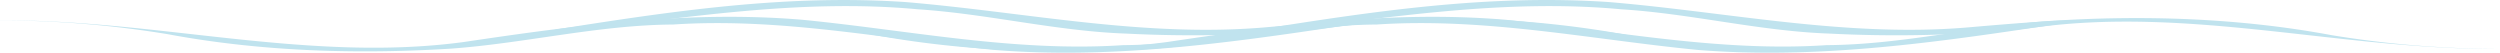 <svg xmlns="http://www.w3.org/2000/svg" viewBox="0 0 550.59 11.59"><defs><style>.cls-1{fill:#c0e3ee;}</style></defs><g id="Layer_2" data-name="Layer 2"><g id="Layer_1-2" data-name="Layer 1"><path class="cls-1" d="M280.18,6.93c25.55-3,51.08-7.29,76.9-4.88C372.48,3,387.51,6.87,403,7.4a287,287,0,0,0,38-.58c8.41-.65,32-4.21-6.62-.87C407.38,8.44,381,2.68,354.3.45,328.07-1.31,303,2.4,277,6.54"></path><path class="cls-1" d="M154.91,4.5c34.17-.31,67.8,9.37,102.09,4.76,24.66-3.67,49.55-7,74.58-4.91,23.61,2.31,46.84,7.18,70.71,5.59,16.49-.09,32.53-4.11,48.92-5.31,20.78-1.37,42-.68,62.38,3.13a227.84,227.84,0,0,0,37,3c-34.17.32-67.8-9.36-102.09-4.75C423.85,9.71,399,13,373.93,11c-23.62-2.31-46.84-7.19-70.72-5.6-16.49.1-32.53,4.11-48.92,5.31-20.78,1.37-42,.68-62.38-3.12A226.65,226.65,0,0,0,154.91,4.5Z"></path><path class="cls-1" d="M125.27,6.93c25.55-3,51.08-7.29,76.9-4.88,15.4,1,30.43,4.82,45.91,5.35a287,287,0,0,0,38-.58c8.41-.65,32-4.21-6.62-.87-27,2.49-53.34-3.27-80.08-5.5-26.23-1.76-51.35,2-77.27,6.09"></path><path class="cls-1" d="M0,4.5c34.17-.31,67.8,9.37,102.09,4.76,24.66-3.67,49.55-7,74.58-4.91,23.61,2.31,46.84,7.18,70.71,5.59,16.49-.09,32.53-4.11,48.92-5.31,20.79-1.37,42-.68,62.38,3.13a227.84,227.84,0,0,0,37,3c-34.17.32-67.8-9.36-102.09-4.75C268.94,9.71,244,13,219,11c-23.62-2.31-46.84-7.19-70.72-5.6-16.49.1-32.53,4.11-48.92,5.31C78.6,12,57.4,11.34,37,7.54A226.65,226.65,0,0,0,0,4.5Z"></path></g></g></svg>